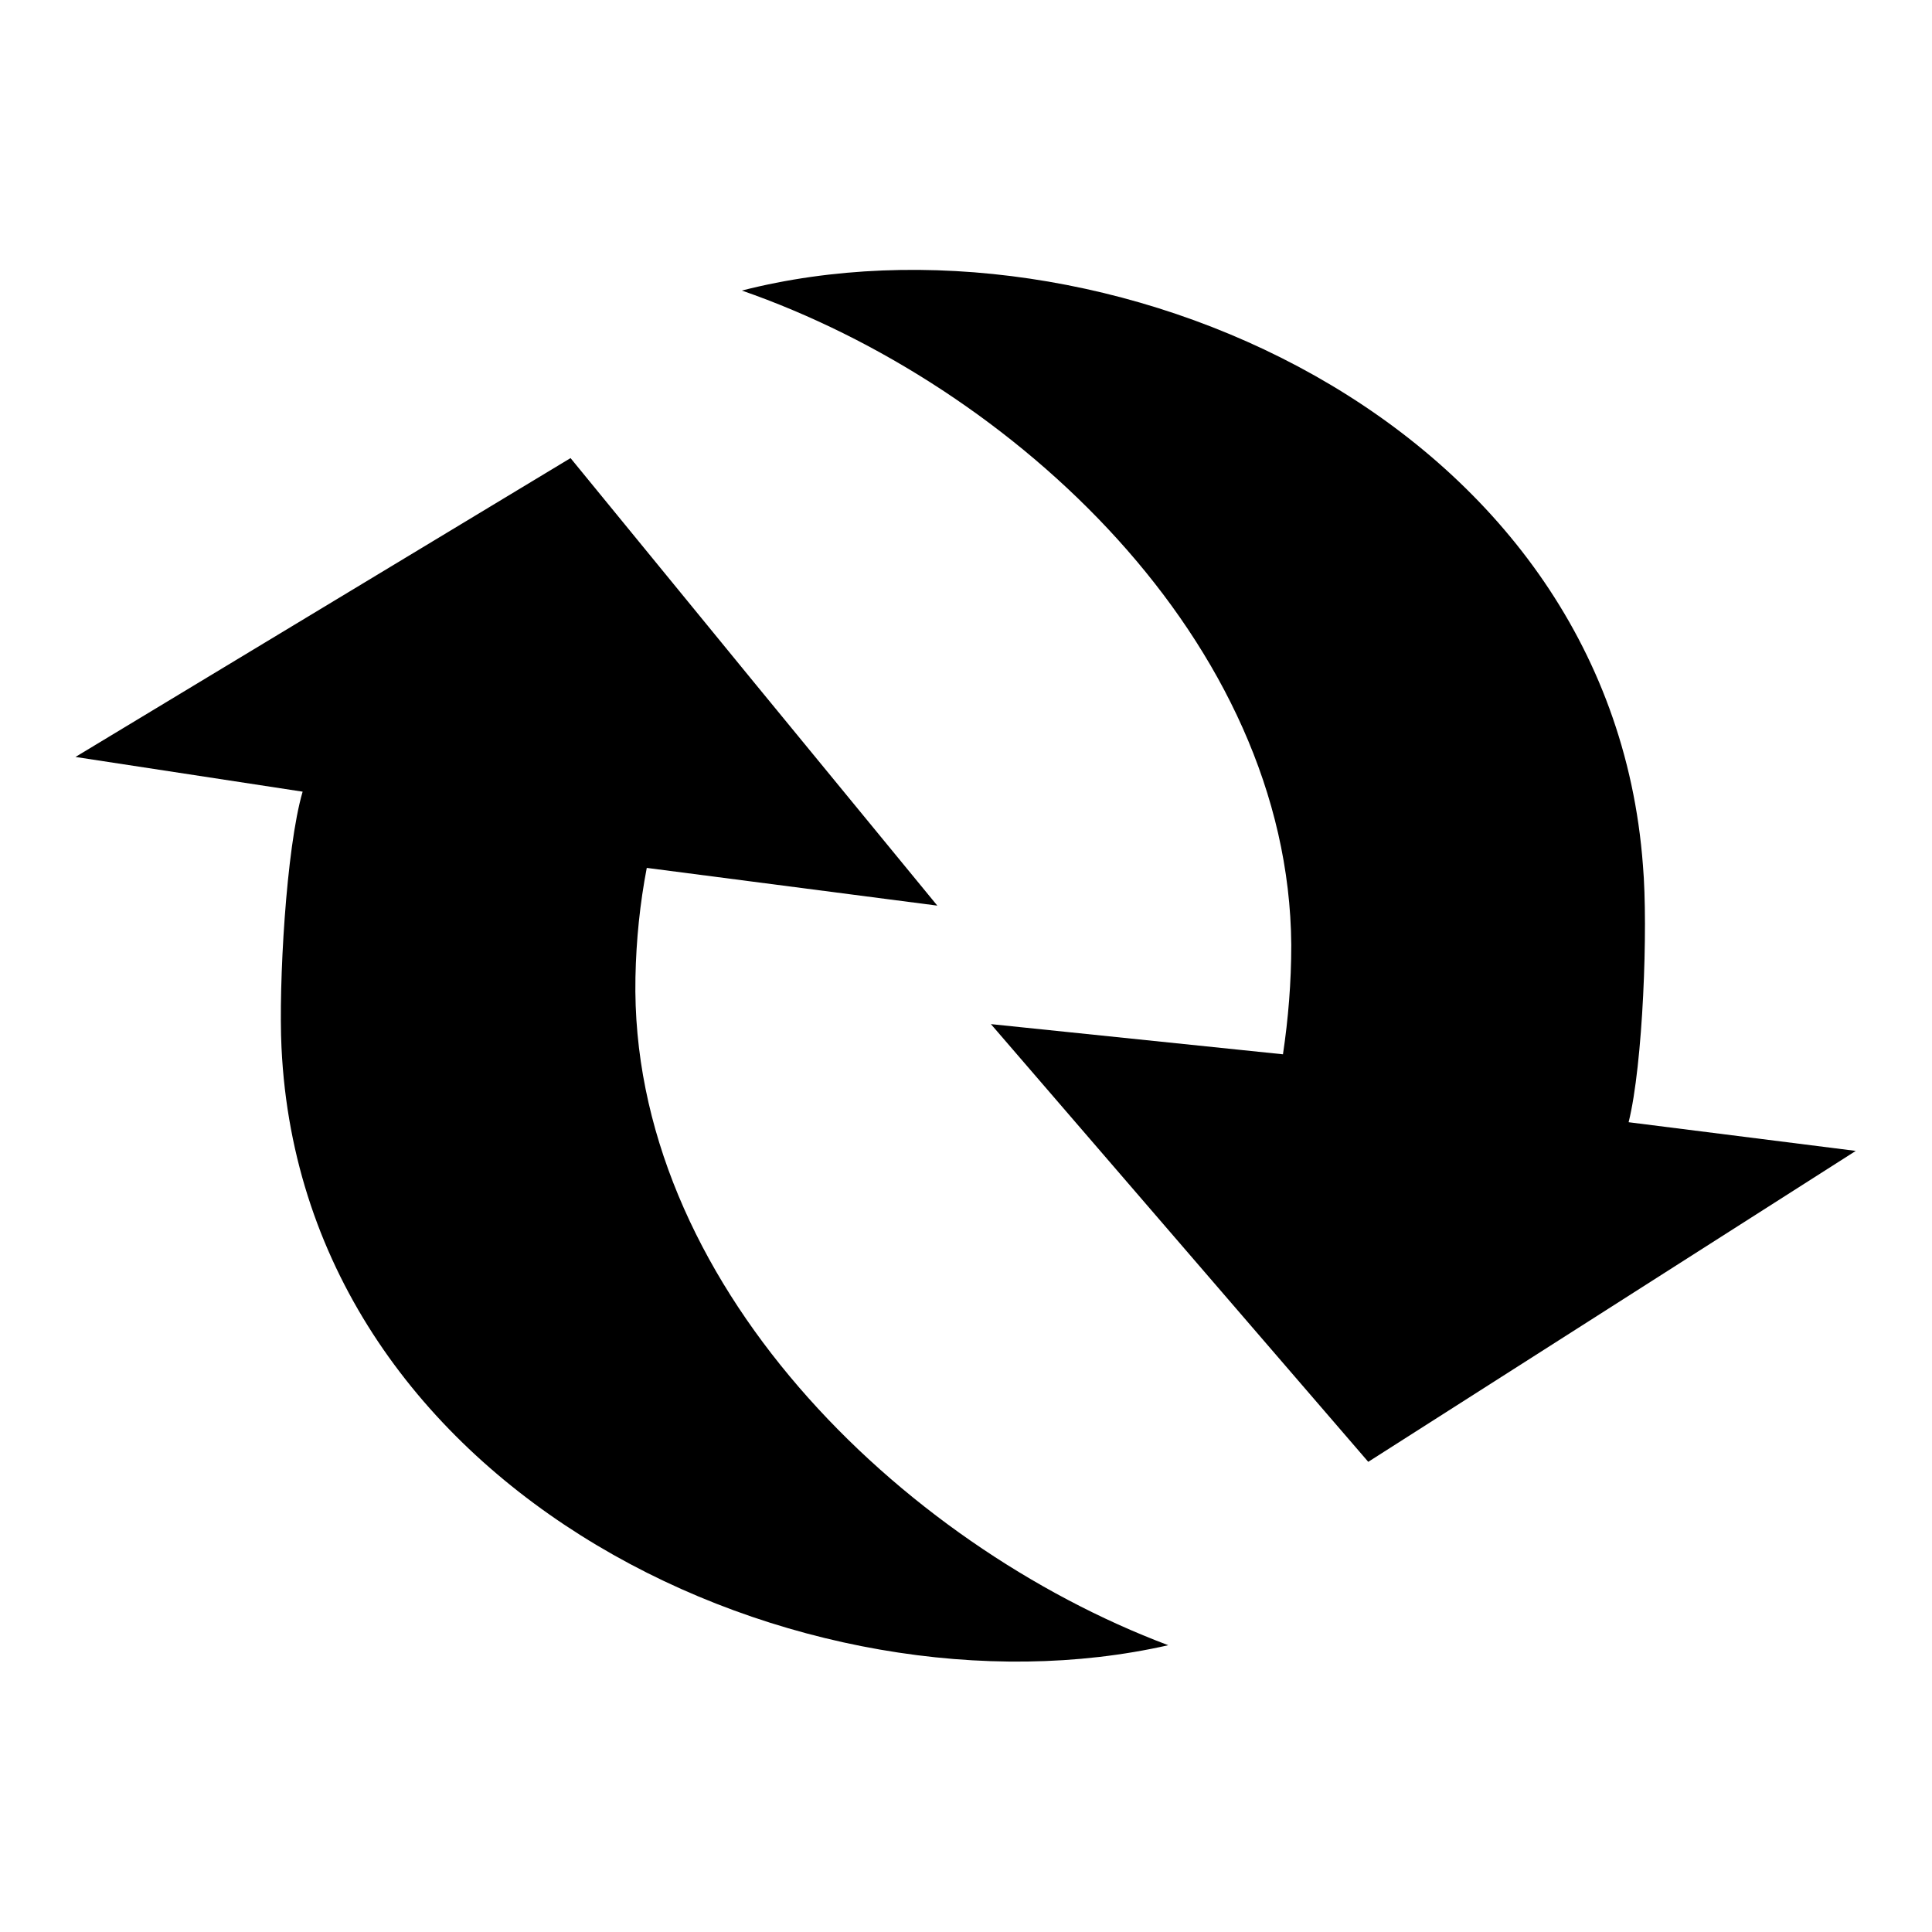 <?xml version="1.0" encoding="utf-8"?>
<!-- Svg Vector Icons : http://www.onlinewebfonts.com/icon -->
<!DOCTYPE svg PUBLIC "-//W3C//DTD SVG 1.1//EN" "http://www.w3.org/Graphics/SVG/1.1/DTD/svg11.dtd">
<svg version="1.1" xmlns="http://www.w3.org/2000/svg" xmlns:xlink="http://www.w3.org/1999/xlink" x="0px" y="0px" viewBox="0 0 256 256" enable-background="new 0 0 256 256" xml:space="preserve">
<g><g><path fill="#000000" d="M215.8,148.7c1.9-7.6,2.6-25.8,1.9-34C213.3,55.4,146,26.3,98.3,38.5c36,12.5,72.5,46.5,72.8,86.7c0,5-0.4,9.8-1.1,14.5l-38.7-4l25,29l25,29l32.3-20.6l32.3-20.6L215.8,148.7z"/><path fill="#000000" d="M40.1,104.9c-2.2,7.5-3.2,25.7-2.8,33.9c2.8,59.4,69.5,90.1,117.5,79.2c-35.6-13.4-71.4-48.3-70.6-88.5c0.1-5,0.6-9.8,1.5-14.5l38.5,5L99.9,90.4L75.6,60.7L42.8,80.5L10,100.3L40.1,104.9z"/></g></g>
</svg>